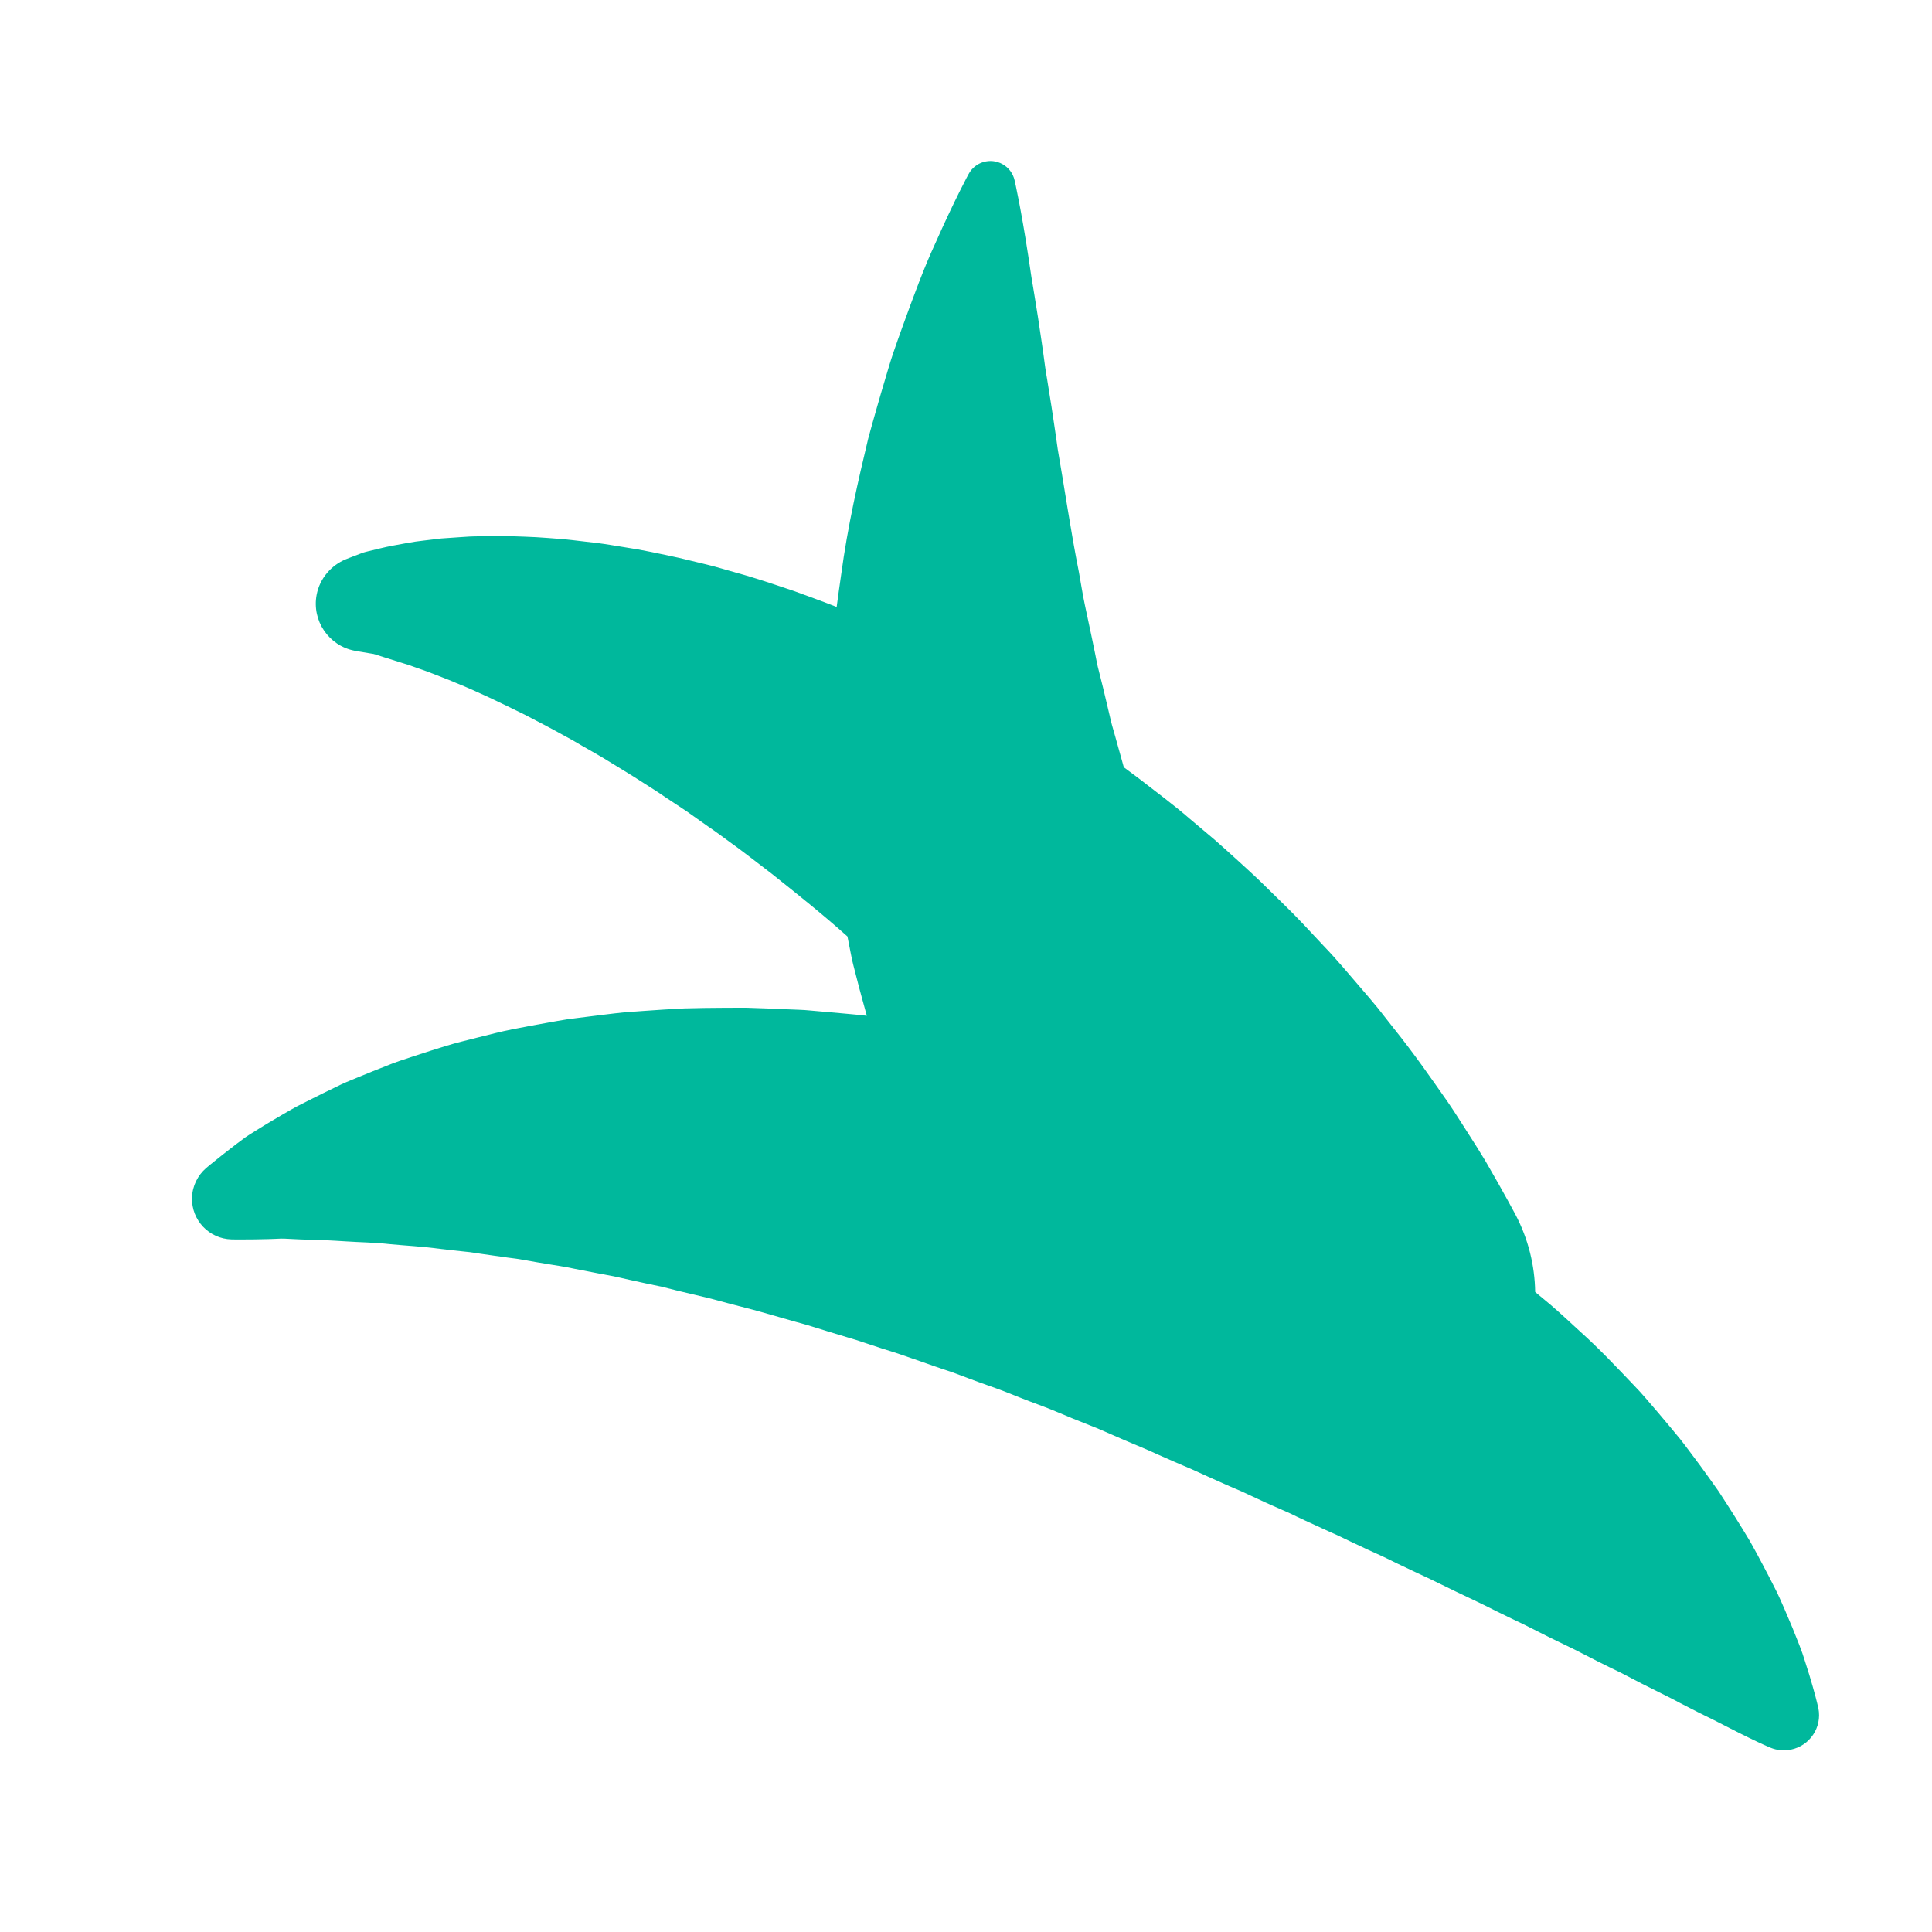<svg xmlns="http://www.w3.org/2000/svg" viewBox="0 0 512 512" enable-background="new 0 0 512 512"><path fill="#00B89C" d="M481.89 452.698s-.104-.51-.35-1.47c-.24-.965-.6-2.398-1.135-4.233-.504-1.862-1.217-4.1-2.065-6.758-.798-2.707-2.004-5.584-3.33-8.882-.694-1.634-1.425-3.356-2.19-5.162-.8-1.79-1.6-3.71-2.59-5.568-.958-1.893-1.96-3.87-3.047-5.895-1.07-2.04-2.207-4.144-3.42-6.295-2.508-4.196-5.297-8.607-8.324-13.246-1.566-2.255-3.233-4.51-4.923-6.86-1.733-2.296-3.478-4.707-5.345-7.075-1.92-2.298-3.86-4.684-5.902-7.06-2.058-2.35-4.084-4.87-6.347-7.158-4.455-4.675-9.076-9.6-14.18-14.174-2.533-2.317-5.082-4.72-7.756-7.018-1.372-1.144-2.753-2.3-4.15-3.454-.1-6.967-1.79-14.017-5.267-20.603 0 0-2.747-5.207-7.92-14.128-1.318-2.217-2.86-4.625-4.534-7.248-1.686-2.616-3.455-5.478-5.49-8.447-4.14-5.89-8.744-12.585-14.31-19.503-1.37-1.743-2.77-3.523-4.194-5.337-1.453-1.793-3.006-3.564-4.557-5.385-3.125-3.623-6.273-7.432-9.81-11.098-3.483-3.71-6.992-7.57-10.845-11.278l-5.778-5.66c-1.95-1.9-4.017-3.723-6.048-5.608-2.056-1.86-4.124-3.737-6.24-5.593l-6.502-5.478c-4.29-3.743-8.973-7.156-13.543-10.73-1.31-.996-2.636-1.98-3.97-2.954l-2.245-8.045c-.388-1.454-.855-2.87-1.2-4.346-.35-1.476-.696-2.946-1.04-4.41-.685-2.932-1.39-5.85-2.136-8.747-.398-1.44-.66-2.92-.95-4.385-.284-1.467-.59-2.927-.9-4.382-.62-2.92-1.236-5.81-1.844-8.665-.62-2.87-1.04-5.767-1.565-8.606-2.26-11.346-3.817-22.4-5.63-32.688-.344-2.583-.727-5.12-1.1-7.608-.363-2.487-.746-4.924-1.134-7.308l-.565-3.535c-.187-1.165-.42-2.315-.553-3.453-.302-2.274-.607-4.49-.93-6.643-.616-4.307-1.25-8.36-1.873-12.127l-.457-2.77c-.157-.905-.322-1.794-.438-2.66l-.74-4.968c-.96-6.303-1.863-11.316-2.52-14.748-.665-3.434-1.09-5.286-1.09-5.286l-.047-.214c-.41-1.76-1.54-3.342-3.25-4.276-3.183-1.736-7.172-.564-8.91 2.62 0 0-.91 1.667-2.49 4.832-1.57 3.167-3.815 7.834-6.48 13.85-2.778 5.99-5.535 13.428-8.648 22.036-.782 2.152-1.56 4.38-2.352 6.682-.794 2.302-1.472 4.704-2.21 7.163-.74 2.46-1.484 4.993-2.214 7.594-.744 2.6-1.504 5.267-2.235 8-2.627 11.013-5.42 23.038-7.176 36.124-.378 2.79-.83 5.61-1.18 8.483-3.745-1.482-7.515-2.83-11.2-4.186-5.246-1.753-10.336-3.526-15.49-4.91-2.563-.713-5.042-1.498-7.582-2.107l-7.48-1.806c-4.976-1.066-9.752-2.132-14.514-2.83-2.37-.367-4.657-.792-6.962-1.08l-6.768-.79c-2.196-.26-4.408-.408-6.532-.57-2.13-.154-4.2-.3-6.265-.35-2.05-.072-4.038-.143-5.968-.174l-5.695.077c-.918.02-1.81.017-2.702.06l-2.65.17-4.98.346-4.643.554c-1.465.175-2.863.35-4.227.614-2.722.51-4.973.868-7.375 1.466l-3.127.756c-.46.12-.952.23-1.316.353l-.958.36c-2.415.908-3.7 1.432-3.7 1.432-3.808 1.587-6.85 5.03-7.676 9.386-1.307 6.888 3.217 13.53 10.103 14.837l.038.007s1.365.26 3.914.67c.32.05.656.106 1.012.163.328.068.57.18.874.268l1.884.6c1.47.462 3.16.992 5.05 1.587.492.164.983.29 1.505.47l1.61.57 3.4 1.2c1.19.46 2.425.94 3.71 1.438l1.937.754c.662.278 1.335.56 2.018.85 5.438 2.174 11.542 5.14 18.07 8.354 3.262 1.7 6.634 3.43 10.096 5.36l2.61 1.425 2.63 1.54c1.77 1.022 3.57 2.01 5.37 3.087 3.58 2.227 7.27 4.386 10.963 6.795 1.852 1.18 3.722 2.352 5.57 3.642l5.64 3.732c1.86 1.317 3.736 2.644 5.624 3.982 1.907 1.28 3.78 2.67 5.663 4.055 3.796 2.706 7.507 5.657 11.283 8.52 6.767 5.386 13.586 10.82 20.094 16.65.3 1.54.6 3.083.91 4.63.353 2.023.95 4.045 1.453 6.075.52 2.03 1.048 4.064 1.61 6.09.386 1.405.774 2.812 1.162 4.218-3.134-.374-6.29-.6-9.394-.9l-5.683-.5c-1.877-.202-3.795-.2-5.675-.303-3.775-.15-7.505-.332-11.2-.43-3.715-.02-7.404.04-11.033.066-1.815.04-3.62.078-5.415.116l-5.376.304c-3.56.218-7.066.493-10.513.74-3.467.347-6.882.818-10.228 1.22-1.674.216-3.33.406-4.973.642-1.644.244-3.282.57-4.897.847-3.233.565-6.397 1.165-9.487 1.773-3.092.595-6.13 1.417-9.078 2.143-2.953.767-5.825 1.408-8.62 2.286-2.798.874-5.517 1.718-8.147 2.596-2.63.873-5.182 1.657-7.636 2.692-2.456.974-4.83 1.9-7.106 2.852l-3.35 1.387c-1.1.438-2.16 1.008-3.205 1.5-2.087 1.017-4.09 1.98-5.99 2.95l-2.79 1.41c-.91.464-1.773.89-2.673 1.423-1.77 1.017-3.446 1.977-5.01 2.92-1.57.935-3.04 1.815-4.398 2.678-1.357.856-2.674 1.64-3.65 2.425-2.083 1.52-3.812 2.933-5.236 4.017-2.827 2.228-4.308 3.492-4.308 3.492-2.216 1.907-3.68 4.735-3.765 7.89-.157 5.933 4.526 10.87 10.46 11.03h.007s1.947.05 5.547.003c1.79-.054 4.023-.042 6.6-.17 1.333-.105 2.587.004 3.95.068 1.364.08 2.787.127 4.277.18l4.644.14c1.614.06 3.456.203 5.27.3 3.685.257 7.537.27 11.744.742 4.187.408 8.518.596 13.155 1.237 2.305.286 4.65.525 7.035.78 1.186.092 2.414.336 3.637.5l3.706.53 3.76.53c1.263.17 2.525.295 3.822.55 2.582.466 5.197.92 7.842 1.337 1.324.225 2.65.406 3.994.67 1.347.29 2.702.536 4.063.805 2.723.52 5.472 1.083 8.252 1.575 2.792.62 5.608 1.272 8.45 1.872l4.282.897 4.326 1.087c2.898.698 5.817 1.35 8.755 2.083 2.94.82 5.906 1.563 8.884 2.35 2.977.742 5.977 1.618 8.99 2.484l4.53 1.293c1.51.427 3.036.81 4.55 1.31 3.04.932 6.08 1.91 9.15 2.802 1.537.425 3.067.932 4.597 1.45l4.6 1.526c6.183 1.84 12.29 4.24 18.5 6.236 3.076 1.135 6.134 2.334 9.23 3.413 1.542.565 3.1 1.07 4.627 1.682l4.586 1.818c3.053 1.22 6.165 2.266 9.19 3.555l4.545 1.894 4.566 1.82c1.53.583 3.03 1.24 4.525 1.9l4.487 1.96c3 1.274 6.015 2.493 8.95 3.855 2.96 1.315 5.915 2.607 8.878 3.854 2.928 1.314 5.82 2.666 8.74 3.935 1.453.647 2.908 1.28 4.372 1.89 1.433.666 2.862 1.328 4.285 1.99 2.834 1.346 5.718 2.57 8.557 3.833 2.772 1.367 5.583 2.63 8.36 3.905 1.395.63 2.766 1.287 4.168 1.882 1.365.652 2.722 1.3 4.073 1.947 2.693 1.313 5.417 2.53 8.11 3.753 2.63 1.3 5.258 2.552 7.866 3.785 5.28 2.395 10.238 4.968 15.234 7.29 2.504 1.158 4.895 2.373 7.27 3.56 2.376 1.187 4.768 2.297 7.094 3.422l6.76 3.405 6.594 3.203c4.208 2.182 8.28 4.24 12.22 6.125 3.794 2.01 7.44 3.865 10.894 5.56 1.736.842 3.36 1.687 4.907 2.517l4.518 2.32c5.888 2.85 10.414 5.317 13.716 6.88 1.623.803 2.918 1.392 3.794 1.79.87.403 1.342.596 1.342.596l.5.205c1.642.674 3.495.885 5.366.508 5.052-1.012 8.32-5.93 7.303-10.98z"/></svg>